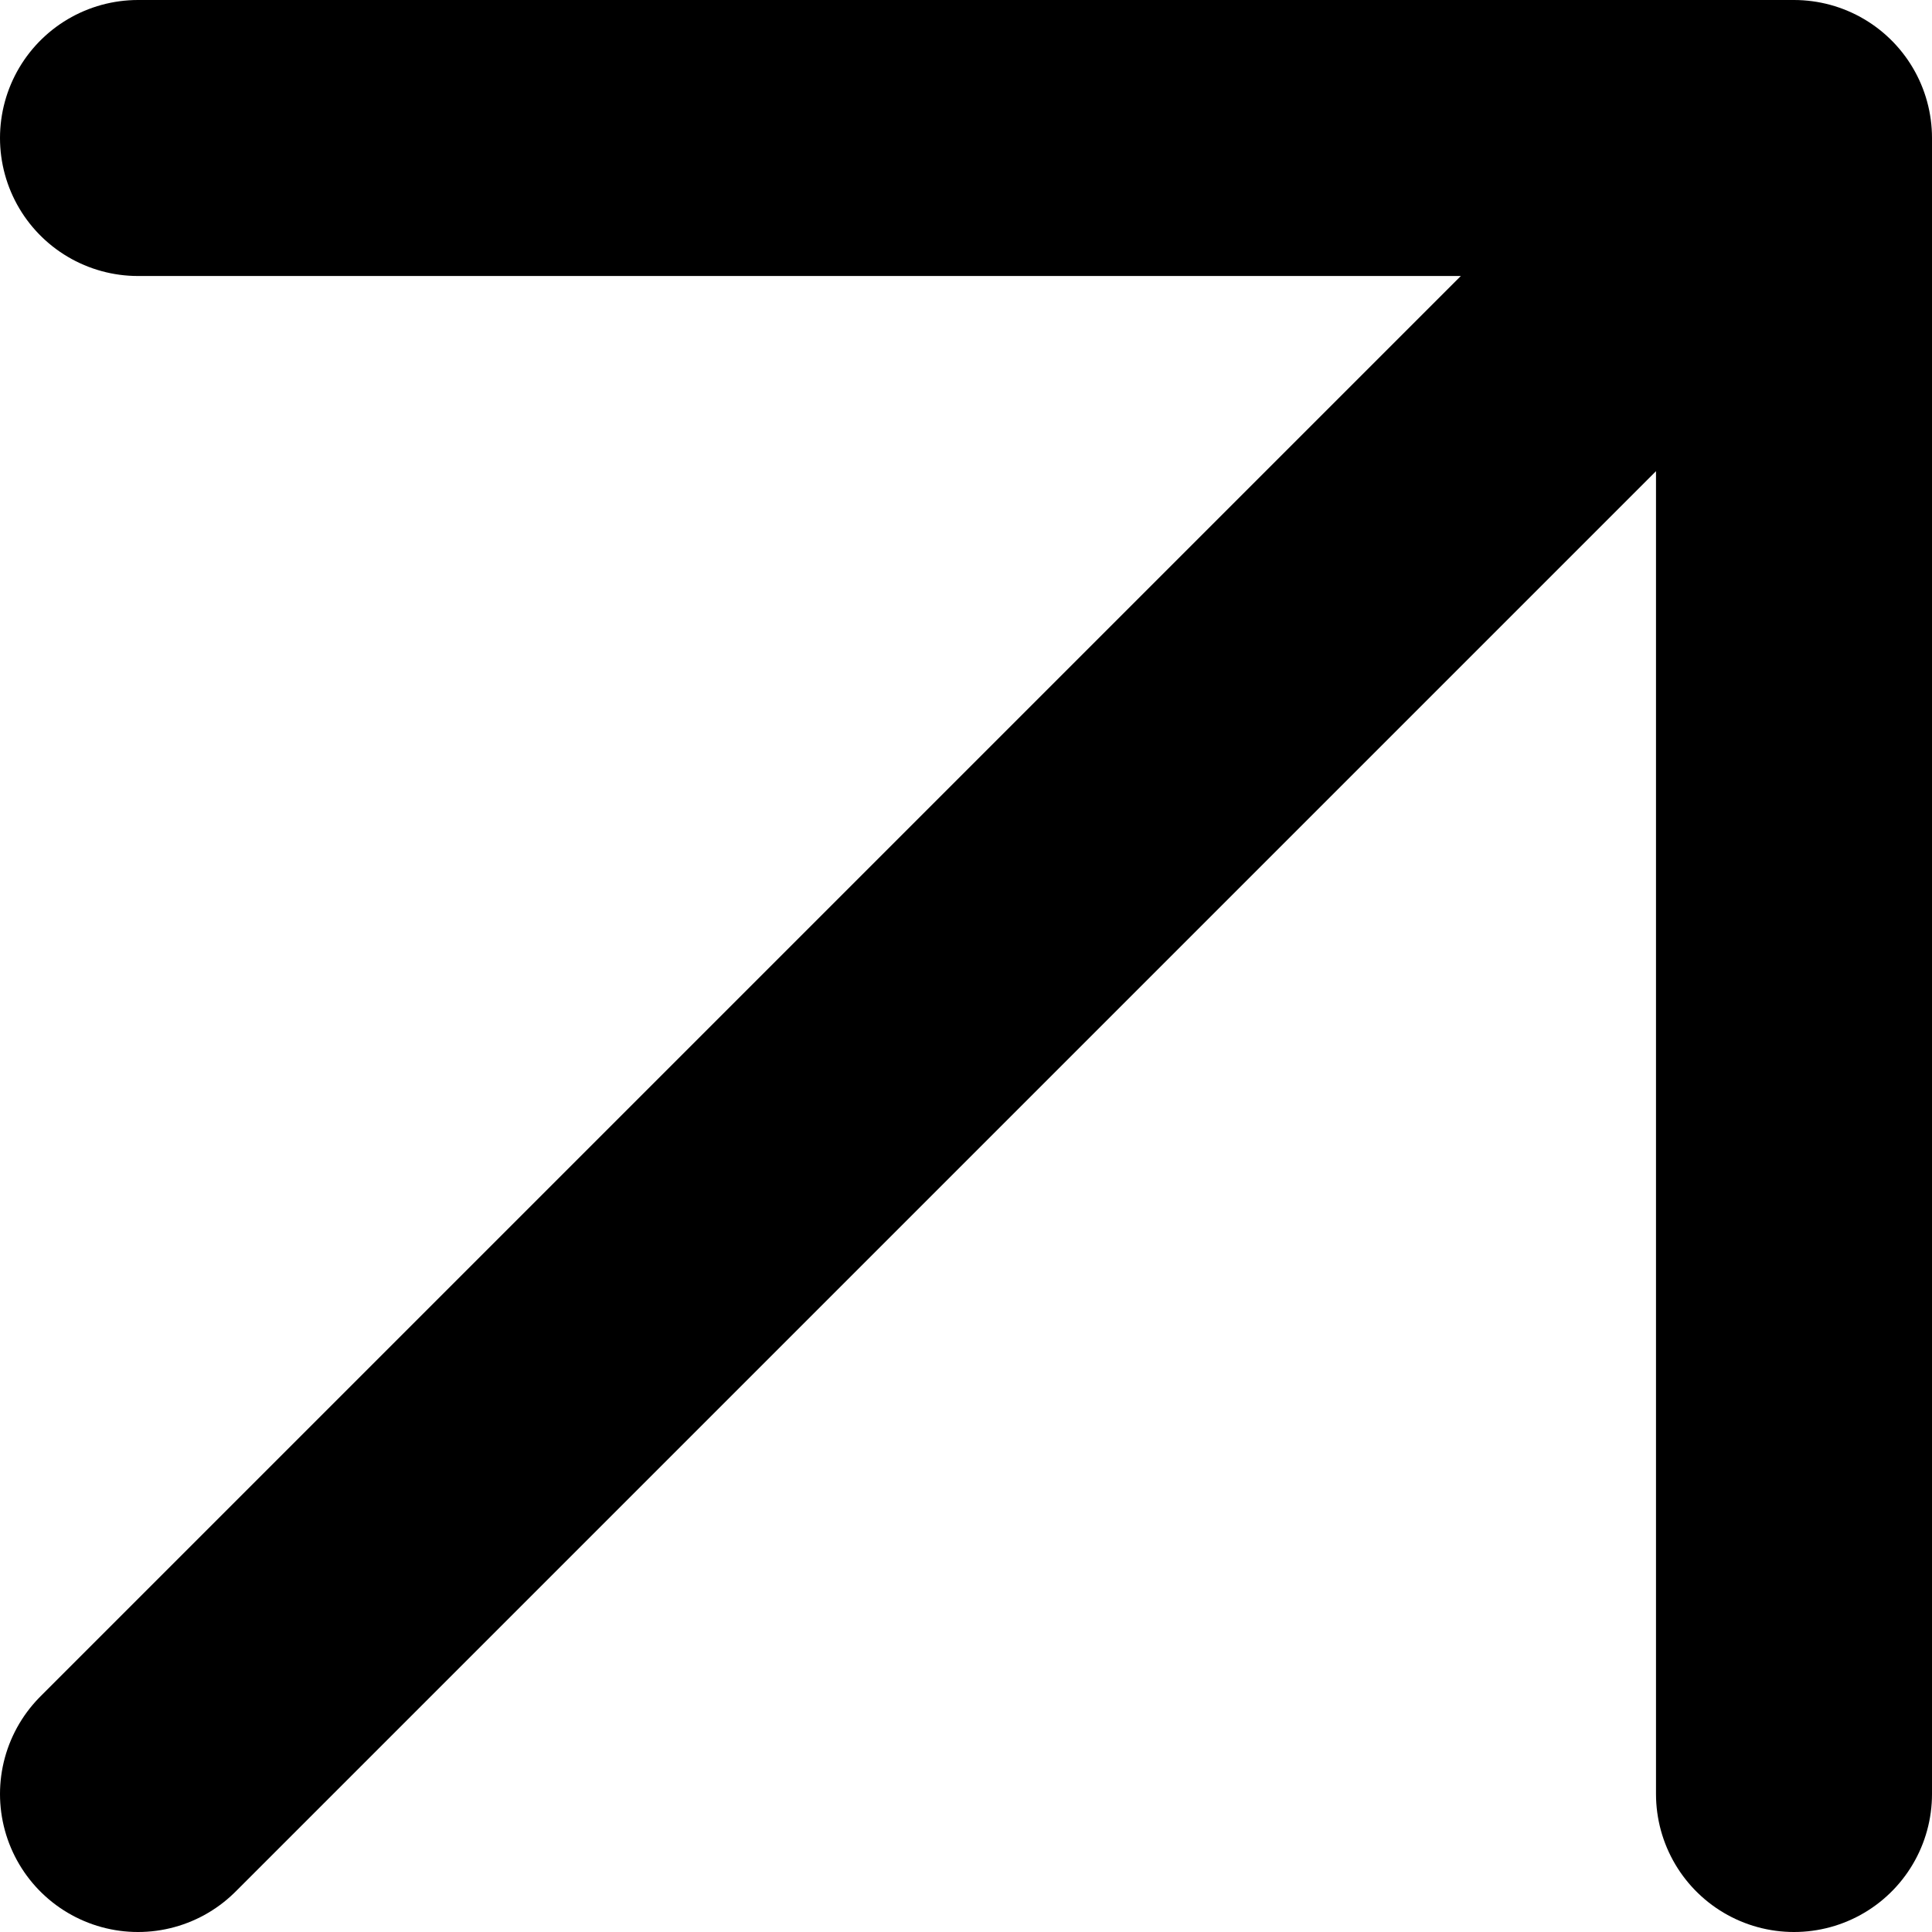 <?xml version="1.0" encoding="UTF-8"?> <svg xmlns="http://www.w3.org/2000/svg" width="14" height="14" viewBox="0 0 14 14" fill="none"><path d="M1 1H13M13 1V13M13 1L1 13" stroke="black" stroke-width="2" stroke-linecap="round" stroke-linejoin="round"></path></svg> 